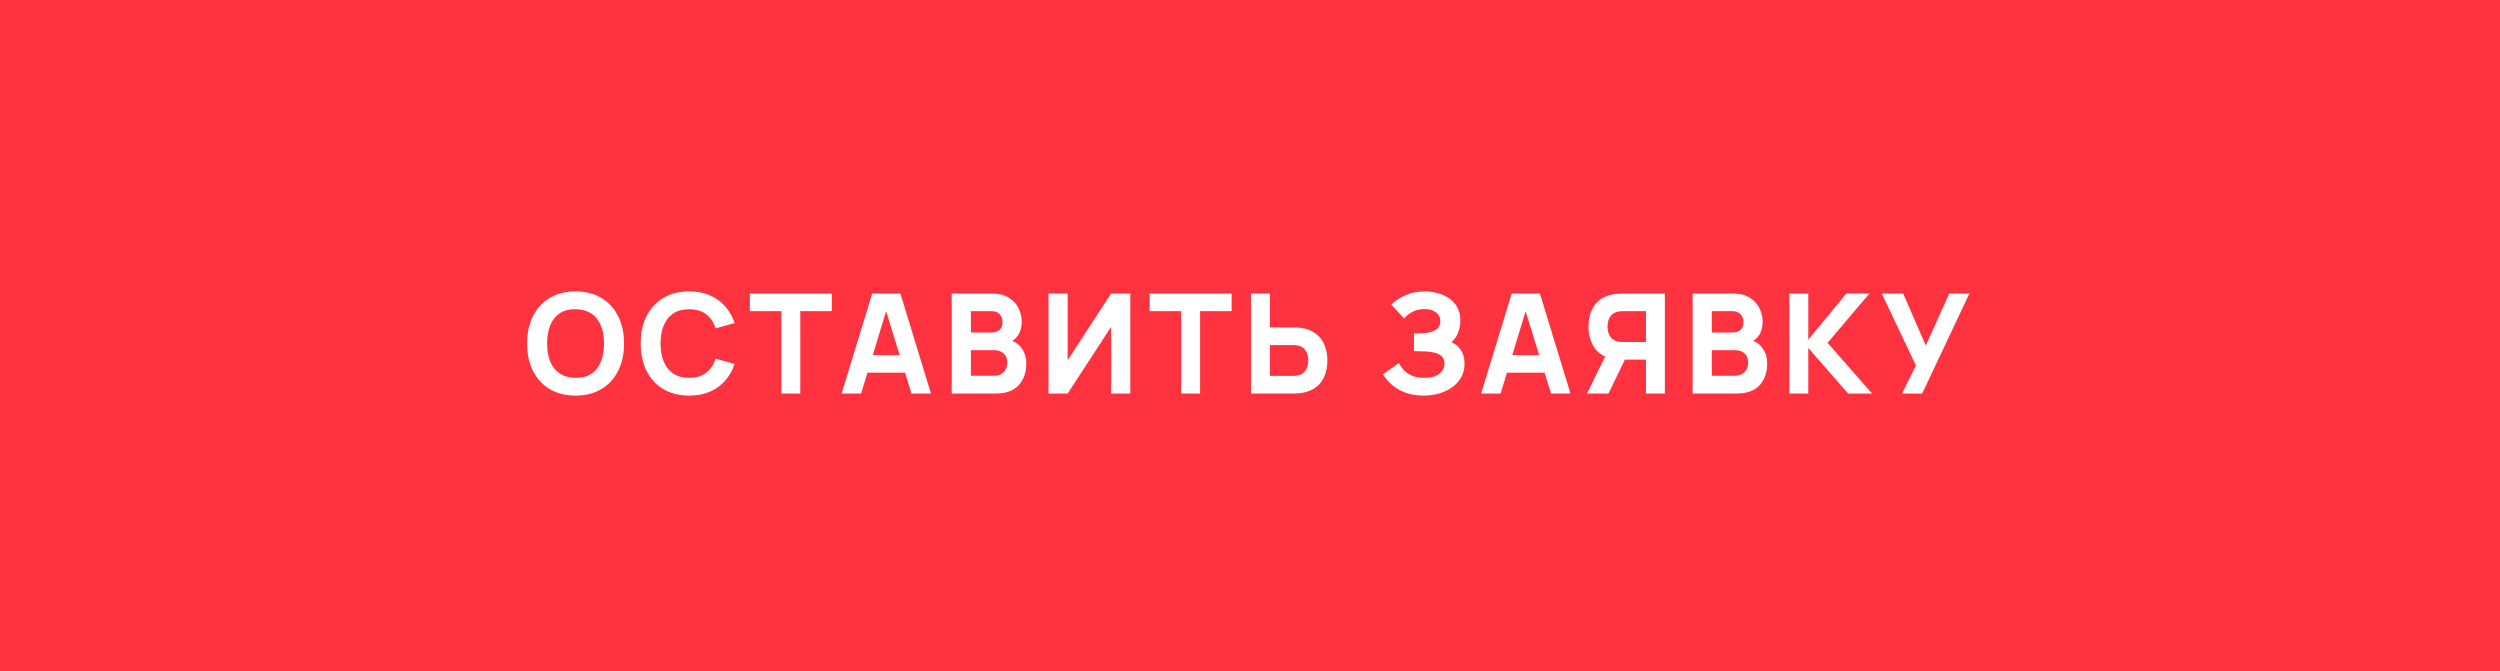<?xml version="1.0" encoding="UTF-8"?> <svg xmlns="http://www.w3.org/2000/svg" width="324" height="87" viewBox="0 0 324 87" fill="none"> <rect width="324" height="87" fill="#FF333F"></rect> <path d="M74.594 51.27C73.298 51.27 72.179 50.988 71.237 50.424C70.301 49.86 69.578 49.071 69.068 48.057C68.564 47.043 68.312 45.864 68.312 44.52C68.312 43.176 68.564 41.997 69.068 40.983C69.578 39.969 70.301 39.18 71.237 38.616C72.179 38.052 73.298 37.77 74.594 37.77C75.89 37.77 77.006 38.052 77.942 38.616C78.884 39.18 79.607 39.969 80.111 40.983C80.621 41.997 80.876 43.176 80.876 44.52C80.876 45.864 80.621 47.043 80.111 48.057C79.607 49.071 78.884 49.86 77.942 50.424C77.006 50.988 75.89 51.27 74.594 51.27ZM74.594 48.966C75.416 48.978 76.1 48.801 76.646 48.435C77.192 48.069 77.6 47.55 77.87 46.878C78.146 46.206 78.284 45.42 78.284 44.52C78.284 43.62 78.146 42.84 77.87 42.18C77.6 41.52 77.192 41.007 76.646 40.641C76.1 40.275 75.416 40.086 74.594 40.074C73.772 40.062 73.088 40.239 72.542 40.605C71.996 40.971 71.585 41.49 71.309 42.162C71.039 42.834 70.904 43.62 70.904 44.52C70.904 45.42 71.039 46.2 71.309 46.86C71.585 47.52 71.996 48.033 72.542 48.399C73.088 48.765 73.772 48.954 74.594 48.966ZM89.315 51.27C88.019 51.27 86.9 50.988 85.958 50.424C85.022 49.86 84.299 49.071 83.789 48.057C83.285 47.043 83.033 45.864 83.033 44.52C83.033 43.176 83.285 41.997 83.789 40.983C84.299 39.969 85.022 39.18 85.958 38.616C86.9 38.052 88.019 37.77 89.315 37.77C90.803 37.77 92.051 38.139 93.059 38.877C94.073 39.615 94.787 40.614 95.201 41.874L92.735 42.558C92.495 41.772 92.09 41.163 91.52 40.731C90.95 40.293 90.215 40.074 89.315 40.074C88.493 40.074 87.806 40.257 87.254 40.623C86.708 40.989 86.297 41.505 86.021 42.171C85.745 42.837 85.607 43.62 85.607 44.52C85.607 45.42 85.745 46.203 86.021 46.869C86.297 47.535 86.708 48.051 87.254 48.417C87.806 48.783 88.493 48.966 89.315 48.966C90.215 48.966 90.95 48.747 91.52 48.309C92.09 47.871 92.495 47.262 92.735 46.482L95.201 47.166C94.787 48.426 94.073 49.425 93.059 50.163C92.051 50.901 90.803 51.27 89.315 51.27ZM101.268 51V40.326H97.182V38.04H107.802V40.326H103.716V51H101.268ZM109.077 51L113.037 38.04H116.691L120.651 51H118.131L114.603 39.57H115.071L111.597 51H109.077ZM111.453 48.3V46.014H118.293V48.3H111.453ZM123.344 51V38.04H128.528C129.452 38.04 130.199 38.226 130.769 38.598C131.339 38.964 131.756 39.426 132.02 39.984C132.284 40.542 132.416 41.106 132.416 41.676C132.416 42.402 132.251 43.005 131.921 43.485C131.597 43.965 131.15 44.286 130.58 44.448V43.998C131.39 44.166 131.996 44.541 132.398 45.123C132.806 45.705 133.01 46.356 133.01 47.076C133.01 47.85 132.866 48.531 132.578 49.119C132.296 49.707 131.864 50.169 131.282 50.505C130.7 50.835 129.968 51 129.086 51H123.344ZM125.828 48.696H128.834C129.164 48.696 129.458 48.627 129.716 48.489C129.974 48.345 130.175 48.147 130.319 47.895C130.469 47.637 130.544 47.334 130.544 46.986C130.544 46.68 130.481 46.407 130.355 46.167C130.229 45.927 130.037 45.738 129.779 45.6C129.527 45.456 129.212 45.384 128.834 45.384H125.828V48.696ZM125.828 43.098H128.492C128.768 43.098 129.014 43.05 129.23 42.954C129.446 42.858 129.617 42.711 129.743 42.513C129.869 42.309 129.932 42.048 129.932 41.73C129.932 41.334 129.809 41.001 129.563 40.731C129.317 40.461 128.96 40.326 128.492 40.326H125.828V43.098ZM146.487 51H144.003V42.36L138.369 51H135.885V38.04H138.369V46.68L144.003 38.04H146.487V51ZM153.084 51V40.326H148.998V38.04H159.618V40.326H155.532V51H153.084ZM162.127 51V38.04H164.575V42.432H167.599C167.719 42.432 167.887 42.438 168.103 42.45C168.319 42.456 168.511 42.474 168.679 42.504C169.447 42.624 170.077 42.879 170.569 43.269C171.067 43.659 171.433 44.151 171.667 44.745C171.907 45.333 172.027 45.99 172.027 46.716C172.027 47.442 171.91 48.102 171.676 48.696C171.442 49.284 171.076 49.773 170.578 50.163C170.086 50.553 169.453 50.808 168.679 50.928C168.511 50.952 168.319 50.97 168.103 50.982C167.893 50.994 167.725 51 167.599 51H162.127ZM164.575 48.714H167.491C167.617 48.714 167.755 48.708 167.905 48.696C168.055 48.684 168.193 48.66 168.319 48.624C168.649 48.534 168.904 48.384 169.084 48.174C169.264 47.958 169.387 47.721 169.453 47.463C169.525 47.199 169.561 46.95 169.561 46.716C169.561 46.482 169.525 46.236 169.453 45.978C169.387 45.714 169.264 45.477 169.084 45.267C168.904 45.051 168.649 44.898 168.319 44.808C168.193 44.772 168.055 44.748 167.905 44.736C167.755 44.724 167.617 44.718 167.491 44.718H164.575V48.714ZM184.508 51.27C183.59 51.27 182.783 51.135 182.087 50.865C181.397 50.595 180.815 50.25 180.341 49.83C179.867 49.404 179.498 48.96 179.234 48.498L181.304 47.058C181.448 47.358 181.652 47.655 181.916 47.949C182.18 48.243 182.531 48.486 182.969 48.678C183.407 48.87 183.956 48.966 184.616 48.966C185.24 48.966 185.741 48.876 186.119 48.696C186.503 48.516 186.779 48.285 186.947 48.003C187.121 47.721 187.208 47.424 187.208 47.112C187.208 46.698 187.085 46.38 186.839 46.158C186.599 45.936 186.287 45.783 185.903 45.699C185.519 45.609 185.114 45.558 184.688 45.546C184.274 45.534 183.974 45.525 183.788 45.519C183.608 45.513 183.485 45.51 183.419 45.51C183.359 45.51 183.302 45.51 183.248 45.51V43.206C183.326 43.206 183.44 43.206 183.59 43.206C183.746 43.206 183.902 43.206 184.058 43.206C184.22 43.2 184.352 43.194 184.454 43.188C185.084 43.158 185.609 43.02 186.029 42.774C186.455 42.528 186.668 42.144 186.668 41.622C186.668 41.142 186.479 40.761 186.101 40.479C185.729 40.197 185.228 40.056 184.598 40.056C184.004 40.056 183.473 40.185 183.005 40.443C182.543 40.695 182.204 40.974 181.988 41.28L180.314 39.48C180.764 39.012 181.367 38.61 182.123 38.274C182.879 37.938 183.728 37.77 184.67 37.77C185.24 37.77 185.798 37.845 186.344 37.995C186.89 38.139 187.382 38.364 187.82 38.67C188.258 38.97 188.606 39.357 188.864 39.831C189.128 40.305 189.26 40.872 189.26 41.532C189.26 42.09 189.161 42.618 188.963 43.116C188.765 43.608 188.48 44.022 188.108 44.358C188.648 44.598 189.065 44.946 189.359 45.402C189.653 45.858 189.8 46.428 189.8 47.112C189.8 47.97 189.56 48.711 189.08 49.335C188.606 49.953 187.967 50.43 187.163 50.766C186.365 51.102 185.48 51.27 184.508 51.27ZM191.959 51L195.919 38.04H199.573L203.533 51H201.013L197.485 39.57H197.953L194.479 51H191.959ZM194.335 48.3V46.014H201.175V48.3H194.335ZM215.766 51H213.318V46.608H210.294L209.214 46.536C208.062 46.356 207.216 45.882 206.676 45.114C206.136 44.34 205.866 43.41 205.866 42.324C205.866 41.598 205.983 40.941 206.217 40.353C206.457 39.759 206.823 39.267 207.315 38.877C207.807 38.487 208.44 38.232 209.214 38.112C209.388 38.082 209.58 38.064 209.79 38.058C210 38.046 210.168 38.04 210.294 38.04H215.766V51ZM208.458 51H205.686L208.494 45.24L211.014 45.726L208.458 51ZM213.318 44.322V40.326H210.402C210.276 40.326 210.138 40.332 209.988 40.344C209.838 40.356 209.7 40.38 209.574 40.416C209.244 40.506 208.989 40.659 208.809 40.875C208.629 41.085 208.503 41.322 208.431 41.586C208.365 41.844 208.332 42.09 208.332 42.324C208.332 42.558 208.365 42.807 208.431 43.071C208.503 43.329 208.629 43.566 208.809 43.782C208.989 43.992 209.244 44.142 209.574 44.232C209.7 44.268 209.838 44.292 209.988 44.304C210.138 44.316 210.276 44.322 210.402 44.322H213.318ZM219.365 51V38.04H224.549C225.473 38.04 226.22 38.226 226.79 38.598C227.36 38.964 227.777 39.426 228.041 39.984C228.305 40.542 228.437 41.106 228.437 41.676C228.437 42.402 228.272 43.005 227.942 43.485C227.618 43.965 227.171 44.286 226.601 44.448V43.998C227.411 44.166 228.017 44.541 228.419 45.123C228.827 45.705 229.031 46.356 229.031 47.076C229.031 47.85 228.887 48.531 228.599 49.119C228.317 49.707 227.885 50.169 227.303 50.505C226.721 50.835 225.989 51 225.107 51H219.365ZM221.849 48.696H224.855C225.185 48.696 225.479 48.627 225.737 48.489C225.995 48.345 226.196 48.147 226.34 47.895C226.49 47.637 226.565 47.334 226.565 46.986C226.565 46.68 226.502 46.407 226.376 46.167C226.25 45.927 226.058 45.738 225.8 45.6C225.548 45.456 225.233 45.384 224.855 45.384H221.849V48.696ZM221.849 43.098H224.513C224.789 43.098 225.035 43.05 225.251 42.954C225.467 42.858 225.638 42.711 225.764 42.513C225.89 42.309 225.953 42.048 225.953 41.73C225.953 41.334 225.83 41.001 225.584 40.731C225.338 40.461 224.981 40.326 224.513 40.326H221.849V43.098ZM231.906 51V38.04H234.354V44.016L239.286 38.04H242.274L236.856 44.43L242.616 51H239.52L234.354 45.096V51H231.906ZM246.505 51L248.305 47.364L243.877 38.04H246.649L249.583 44.79L252.625 38.04H255.235L249.115 51H246.505Z" fill="white"></path> </svg> 